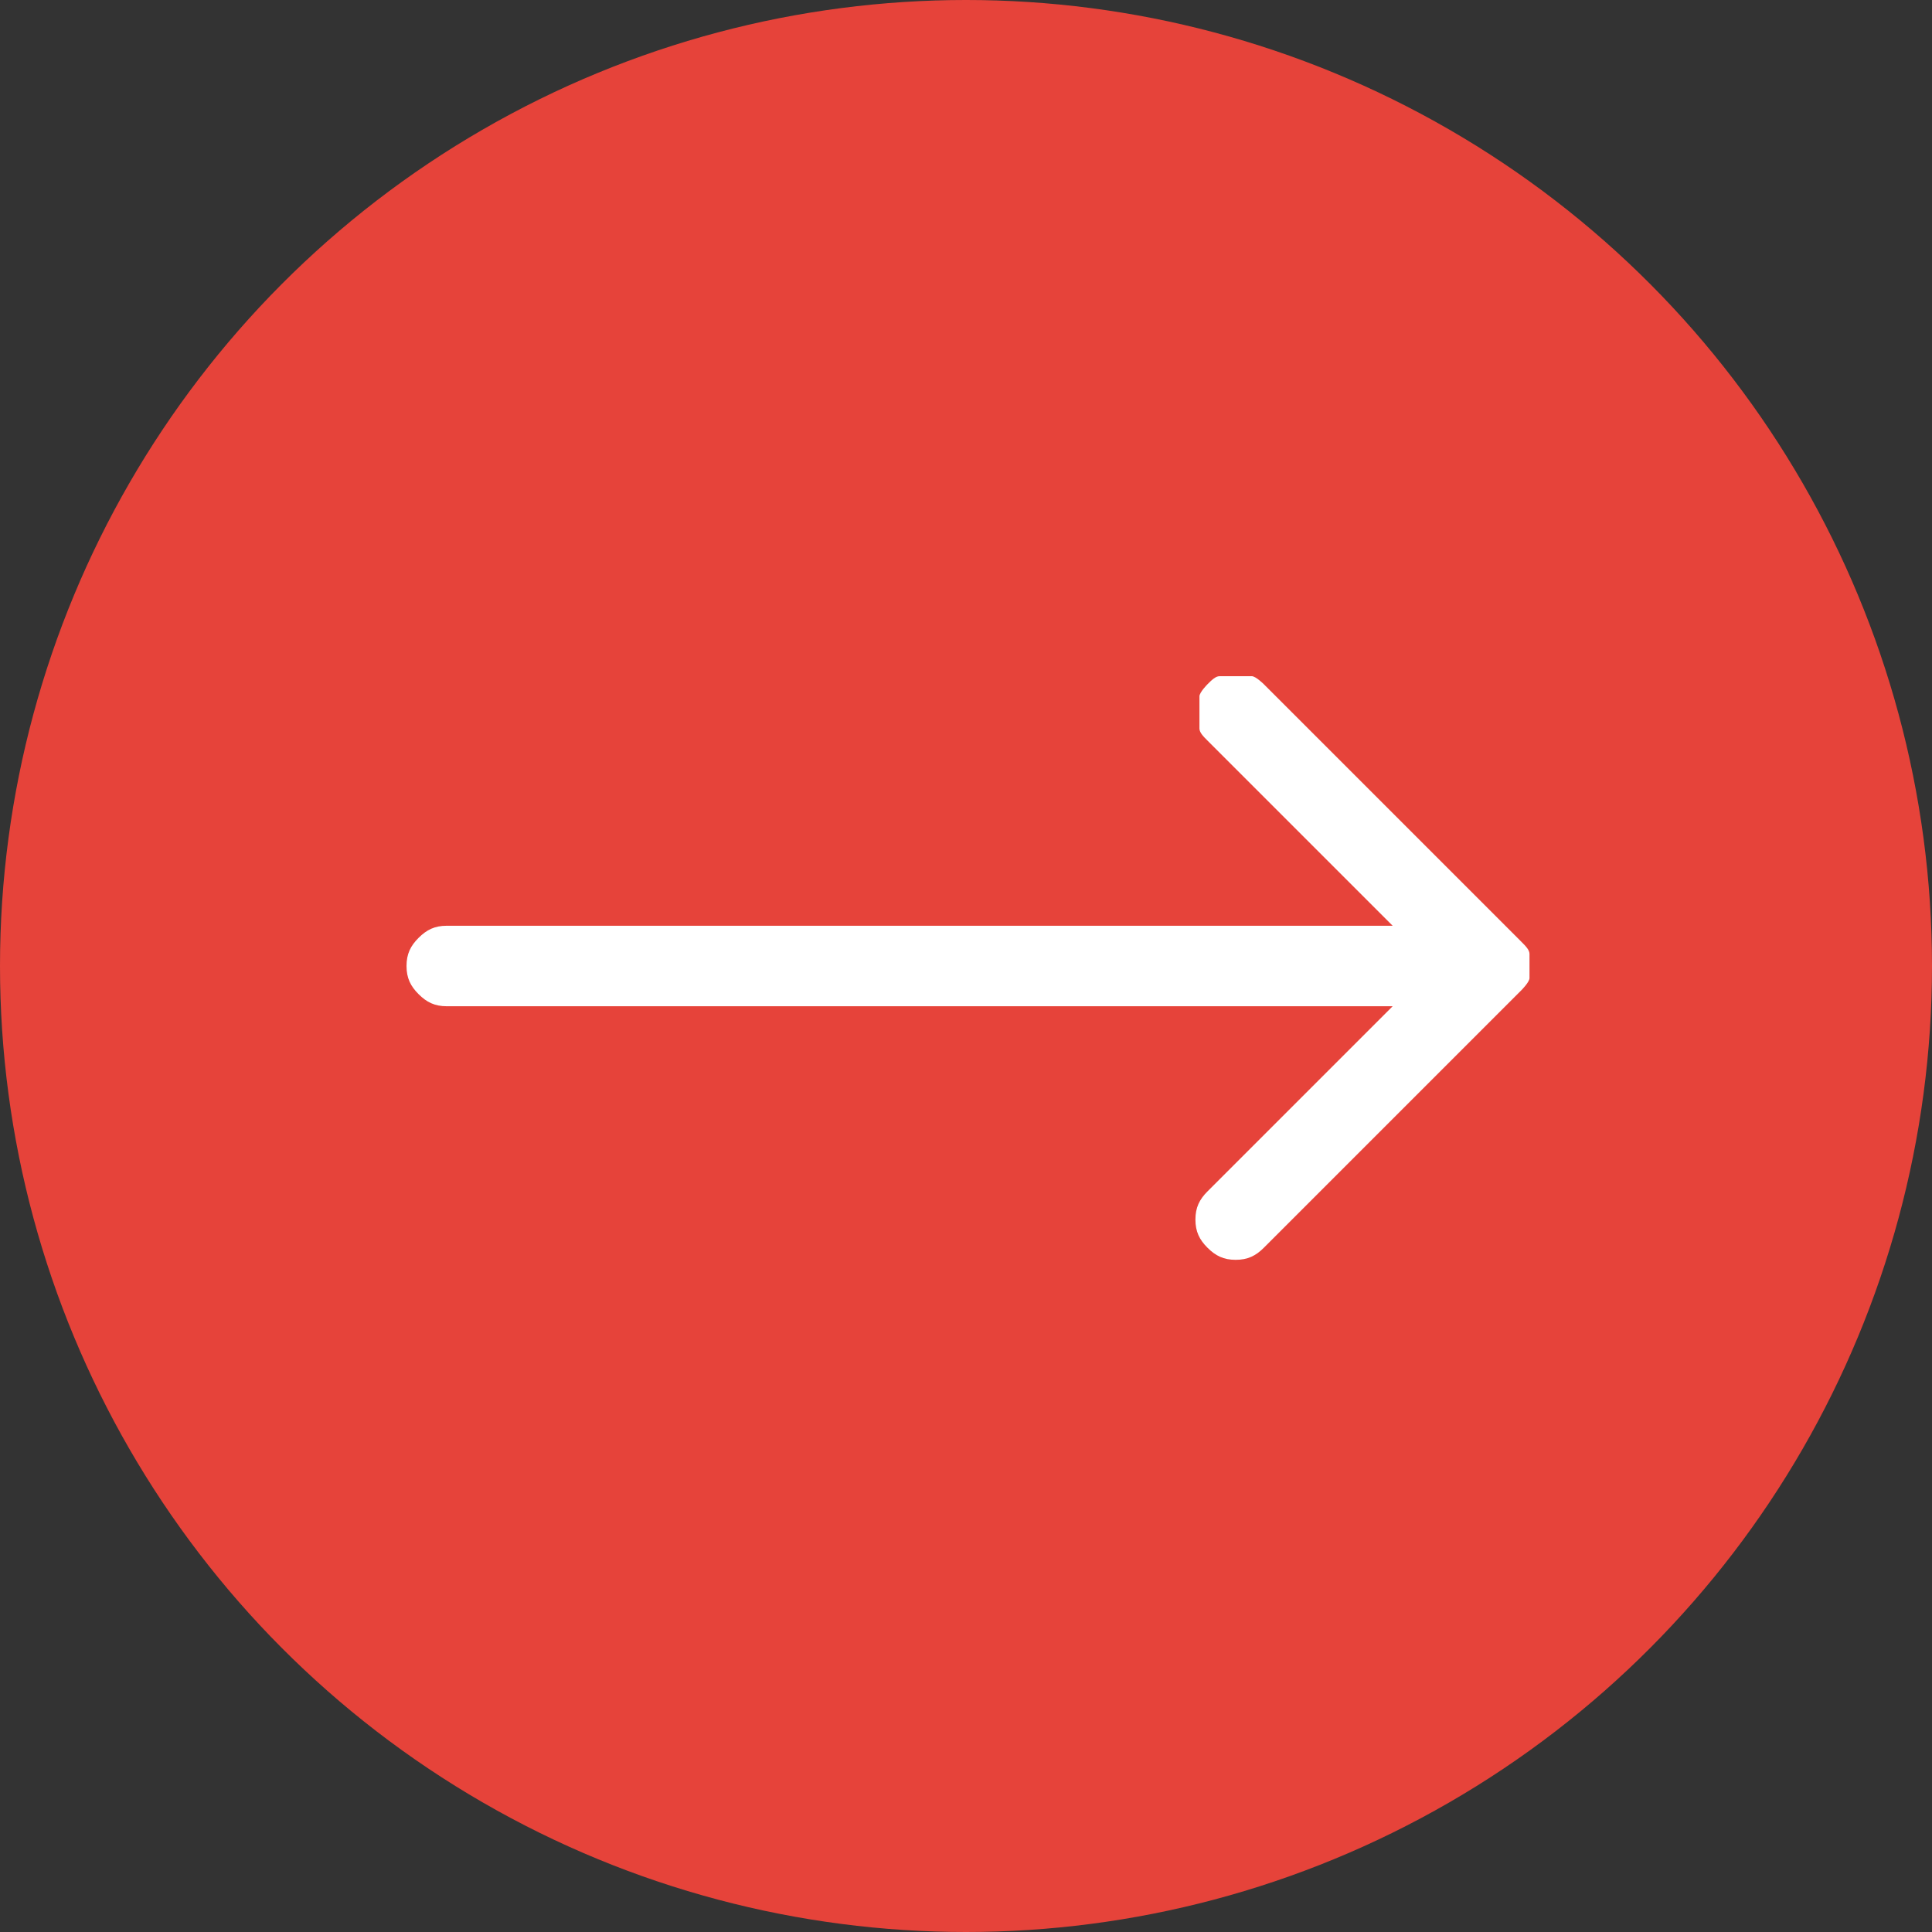 <?xml version="1.0" encoding="UTF-8"?>
<svg id="Layer_1" xmlns="http://www.w3.org/2000/svg" version="1.1" viewBox="0 0 48 48">
  <rect x="0" y="0" width="48" height="48" fill="#333333" stroke="none"/>
  <!-- Generator: Adobe Illustrator 29.0.1, SVG Export Plug-In . SVG Version: 2.1.0 Build 192)  -->
  <defs>
    <style>
      .st0 {
        fill: #fff;
      }

      .st1 {
        fill: #e6433a;
      }
    </style>
  </defs>
  <circle class="st1" cx="24" cy="24" r="24"/>
  <path class="st0" d="M30,17c0,0-.2.2-.2.3,0,.1,0,.3,0,.4s0,.3,0,.4c0,.1.1.2.2.3l4.6,4.6H11.1c-.3,0-.5.1-.7.3-.2.2-.3.4-.3.7s.1.5.3.7c.2.2.4.3.7.3h23.5l-4.6,4.6c-.2.2-.3.4-.3.7s.1.5.3.7c.2.2.4.3.7.3s.5-.1.7-.3l6.4-6.4c0,0,.2-.2.2-.3,0-.1,0-.2,0-.3s0-.2,0-.3c0-.1-.1-.2-.2-.3l-6.4-6.4c0,0-.2-.2-.3-.2-.1,0-.3,0-.4,0s-.3,0-.4,0c-.1,0-.2.1-.3.2Z"/>
</svg>